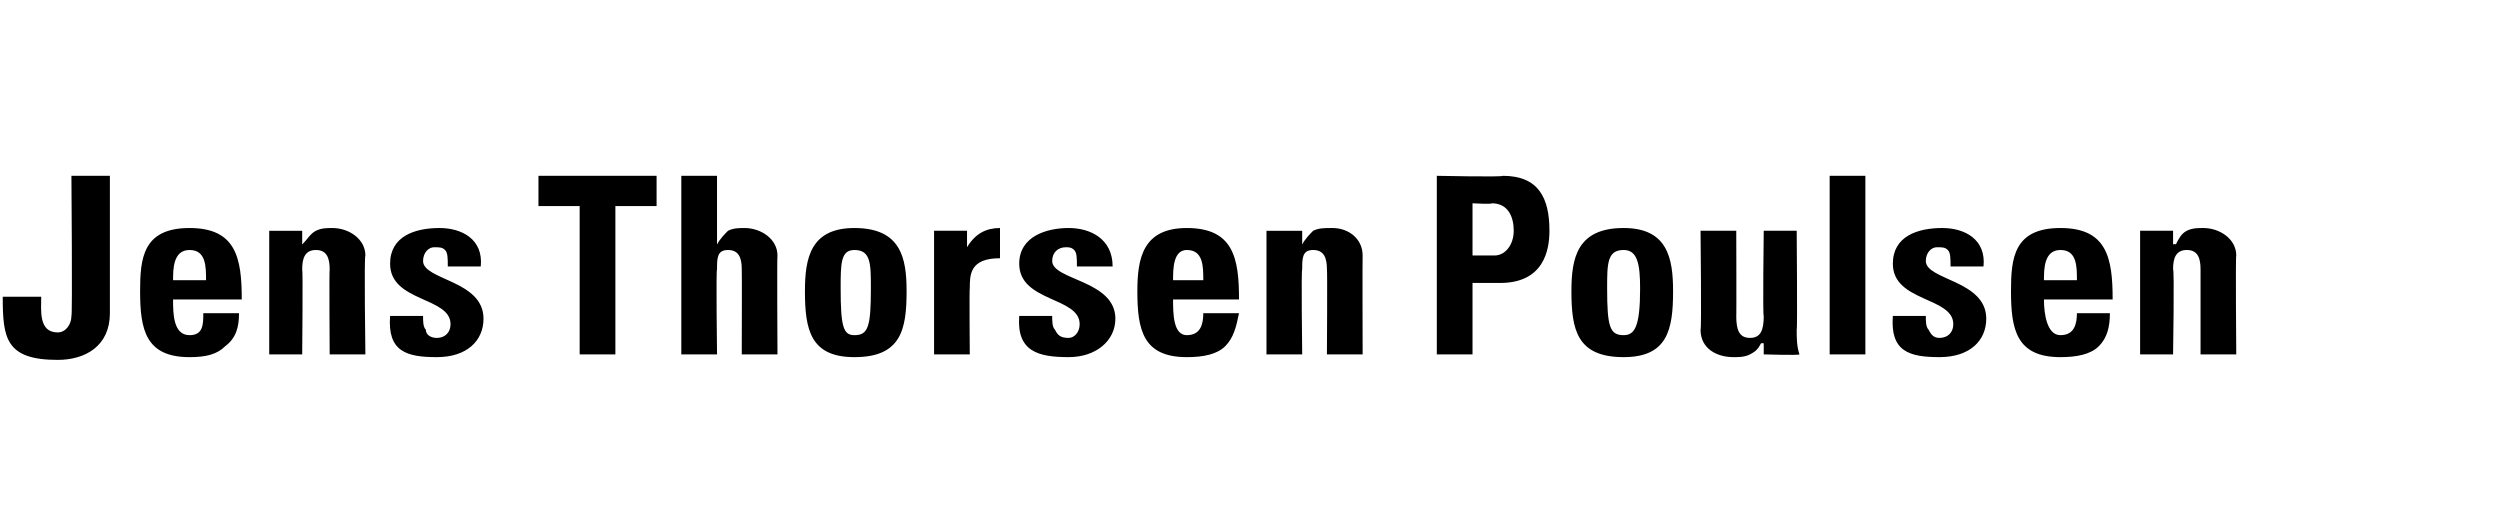 <?xml version="1.0" standalone="no"?><!DOCTYPE svg PUBLIC "-//W3C//DTD SVG 1.1//EN" "http://www.w3.org/Graphics/SVG/1.1/DTD/svg11.dtd"><svg xmlns="http://www.w3.org/2000/svg" version="1.1" width="91px" height="18.5px" viewBox="0 -1 91 18.5" style="top:-1px"><desc>Jens Thorsen Poulsen</desc><defs/><g id="Polygon71755"><path d="m4 5.4c0 0 0 5.03 0 5c0 1.2-.9 1.7-1.9 1.7c-1.9 0-2-.8-2-2.3c0 0 1.4 0 1.4 0c0 .5-.1 1.3.6 1.3c.3 0 .5-.3.5-.6c.04.02 0-5.1 0-5.1l1.4 0zm3.5 3.8c0-.5 0-1.1-.6-1.1c-.6 0-.6.7-.6 1.1c0 0 1.2 0 1.2 0zm-1.2.7c0 .5 0 1.3.6 1.3c.5 0 .5-.4.5-.8c0 0 1.3 0 1.3 0c0 .5-.1.9-.5 1.2c-.3.3-.7.4-1.3.4c-1.6 0-1.8-1-1.8-2.4c0-1.2.1-2.3 1.8-2.3c1.7 0 1.9 1.1 1.9 2.6c0 0-2.5 0-2.5 0zm4.7-2c0 0 .05-.04 0 0c.2-.2.3-.4.5-.5c.2-.1.4-.1.6-.1c.6 0 1.2.4 1.2 1c-.05 0 0 3.6 0 3.6l-1.3 0c0 0-.02-3.09 0-3.1c0-.4-.1-.7-.5-.7c-.4 0-.5.3-.5.7c.03.01 0 3.1 0 3.1l-1.2 0l0-4.5l1.2 0l0 .5zm4.4 2.6c0 .2 0 .4.1.5c0 .2.2.3.4.3c.3 0 .5-.2.5-.5c0-1-2.2-.8-2.2-2.2c0-1 .9-1.3 1.8-1.3c.8 0 1.6.4 1.5 1.4c0 0-1.2 0-1.2 0c0-.3 0-.5-.1-.6c-.1-.1-.2-.1-.4-.1c-.2 0-.4.2-.4.5c0 .7 2.2.7 2.2 2.1c0 .8-.6 1.4-1.7 1.4c-1.1 0-1.8-.2-1.7-1.5c0 0 1.2 0 1.2 0zm8.5-5.1l0 1.1l-1.5 0l0 5.4l-1.3 0l0-5.4l-1.5 0l0-1.1l4.3 0zm3.1 6.5c0 0 .01-3.09 0-3.1c0-.4-.1-.7-.5-.7c-.4 0-.4.3-.4.7c-.04.01 0 3.1 0 3.1l-1.3 0l0-6.5l1.3 0l0 2.5c0 0-.03-.04 0 0c.1-.2.3-.4.4-.5c.2-.1.4-.1.6-.1c.6 0 1.2.4 1.2 1c-.02 0 0 3.6 0 3.6l-1.3 0zm4.7-2.4c0-.9 0-1.4-.6-1.4c-.5 0-.5.5-.5 1.4c0 1.4.1 1.7.5 1.7c.5 0 .6-.3.6-1.7zm-2.4.1c0-1.2.2-2.3 1.8-2.3c1.7 0 1.9 1.1 1.9 2.3c0 1.4-.2 2.4-1.9 2.4c-1.6 0-1.8-1-1.8-2.4zm5.9-2.2l0 .6c0 0 .04-.02 0 0c.3-.5.7-.7 1.2-.7c0 0 0 1.1 0 1.1c-1.1 0-1.1.6-1.1 1.1c-.02-.03 0 2.4 0 2.4l-1.3 0l0-4.5l1.2 0zm3.1 3.1c0 .2 0 .4.1.5c.1.2.2.3.5.3c.2 0 .4-.2.4-.5c0-1-2.2-.8-2.2-2.2c0-1 1-1.3 1.8-1.3c.8 0 1.6.4 1.6 1.4c0 0-1.3 0-1.3 0c0-.3 0-.5-.1-.6c-.1-.1-.2-.1-.3-.1c-.3 0-.5.2-.5.5c0 .7 2.3.7 2.3 2.1c0 .8-.7 1.4-1.7 1.4c-1.1 0-1.9-.2-1.8-1.5c0 0 1.2 0 1.2 0zm5.5-1.3c0-.5 0-1.1-.6-1.1c-.5 0-.5.7-.5 1.1c0 0 1.1 0 1.1 0zm-1.1.7c0 .5 0 1.3.5 1.3c.5 0 .6-.4.6-.8c0 0 1.3 0 1.3 0c-.1.5-.2.9-.5 1.2c-.3.3-.8.4-1.4.4c-1.6 0-1.8-1-1.8-2.4c0-1.2.2-2.3 1.8-2.3c1.7 0 1.9 1.1 1.9 2.6c0 0-2.4 0-2.4 0zm4.7-2c0 0-.02-.04 0 0c.1-.2.3-.4.4-.5c.2-.1.4-.1.7-.1c.6 0 1.1.4 1.1 1c-.01 0 0 3.6 0 3.6l-1.3 0c0 0 .02-3.09 0-3.1c0-.4-.1-.7-.5-.7c-.4 0-.4.3-.4.7c-.04.01 0 3.1 0 3.1l-1.3 0l0-4.5l1.3 0l0 .5zm6.2.4c0 0 .78 0 .8 0c.4 0 .7-.4.7-.9c0-.5-.2-1-.8-1c.01.04-.7 0-.7 0l0 1.9zm-1.3-2.9c0 0 2.41.05 2.4 0c1.3 0 1.7.8 1.7 2c0 .7-.2 1.9-1.8 1.9c.03 0-1 0-1 0l0 2.6l-1.3 0l0-6.5zm7.4 4.1c0-.9-.1-1.4-.6-1.4c-.6 0-.6.5-.6 1.4c0 1.4.1 1.7.6 1.7c.4 0 .6-.3.6-1.7zm-2.5.1c0-1.2.2-2.3 1.9-2.3c1.6 0 1.8 1.1 1.8 2.3c0 1.4-.2 2.4-1.8 2.4c-1.7 0-1.9-1-1.9-2.4zm7 1.9c0 0-.05-.02-.1 0c-.1.2-.2.3-.4.4c-.2.1-.4.1-.6.1c-.6 0-1.2-.3-1.2-1c.04.04 0-3.6 0-3.6l1.3 0c0 0 .01 3.15 0 3.1c0 .5.1.8.5.8c.4 0 .5-.3.5-.8c-.04.05 0-3.1 0-3.1l1.2 0c0 0 .03 3.64 0 3.6c0 .3 0 .6.1.9c-.02.04-1.3 0-1.3 0l0-.4zm3.7-6.1l0 6.5l-1.3 0l0-6.5l1.3 0zm2.2 5.1c0 .2 0 .4.1.5c.1.2.2.3.4.3c.3 0 .5-.2.5-.5c0-1-2.2-.8-2.2-2.2c0-1 .9-1.3 1.8-1.3c.8 0 1.6.4 1.5 1.4c0 0-1.2 0-1.2 0c0-.3 0-.5-.1-.6c-.1-.1-.2-.1-.4-.1c-.2 0-.4.2-.4.5c0 .7 2.2.7 2.2 2.1c0 .8-.6 1.4-1.7 1.4c-1.1 0-1.8-.2-1.7-1.5c0 0 1.2 0 1.2 0zm5.5-1.3c0-.5 0-1.1-.6-1.1c-.6 0-.6.7-.6 1.1c0 0 1.2 0 1.2 0zm-1.2.7c0 .5.1 1.3.6 1.3c.5 0 .6-.4.6-.8c0 0 1.2 0 1.2 0c0 .5-.1.9-.4 1.2c-.3.3-.8.4-1.4.4c-1.6 0-1.8-1-1.8-2.4c0-1.2.1-2.3 1.8-2.3c1.7 0 1.9 1.1 1.9 2.6c0 0-2.5 0-2.5 0zm4.7-2c0 0 .06-.04.1 0c.1-.2.2-.4.4-.5c.2-.1.4-.1.6-.1c.6 0 1.2.4 1.2 1c-.03 0 0 3.6 0 3.6l-1.3 0c0 0 0-3.09 0-3.1c0-.4-.1-.7-.5-.7c-.4 0-.5.3-.5.7c.05.01 0 3.1 0 3.1l-1.2 0l0-4.5l1.2 0l0 .5z" stroke="none" fill="#000"/></g></svg>